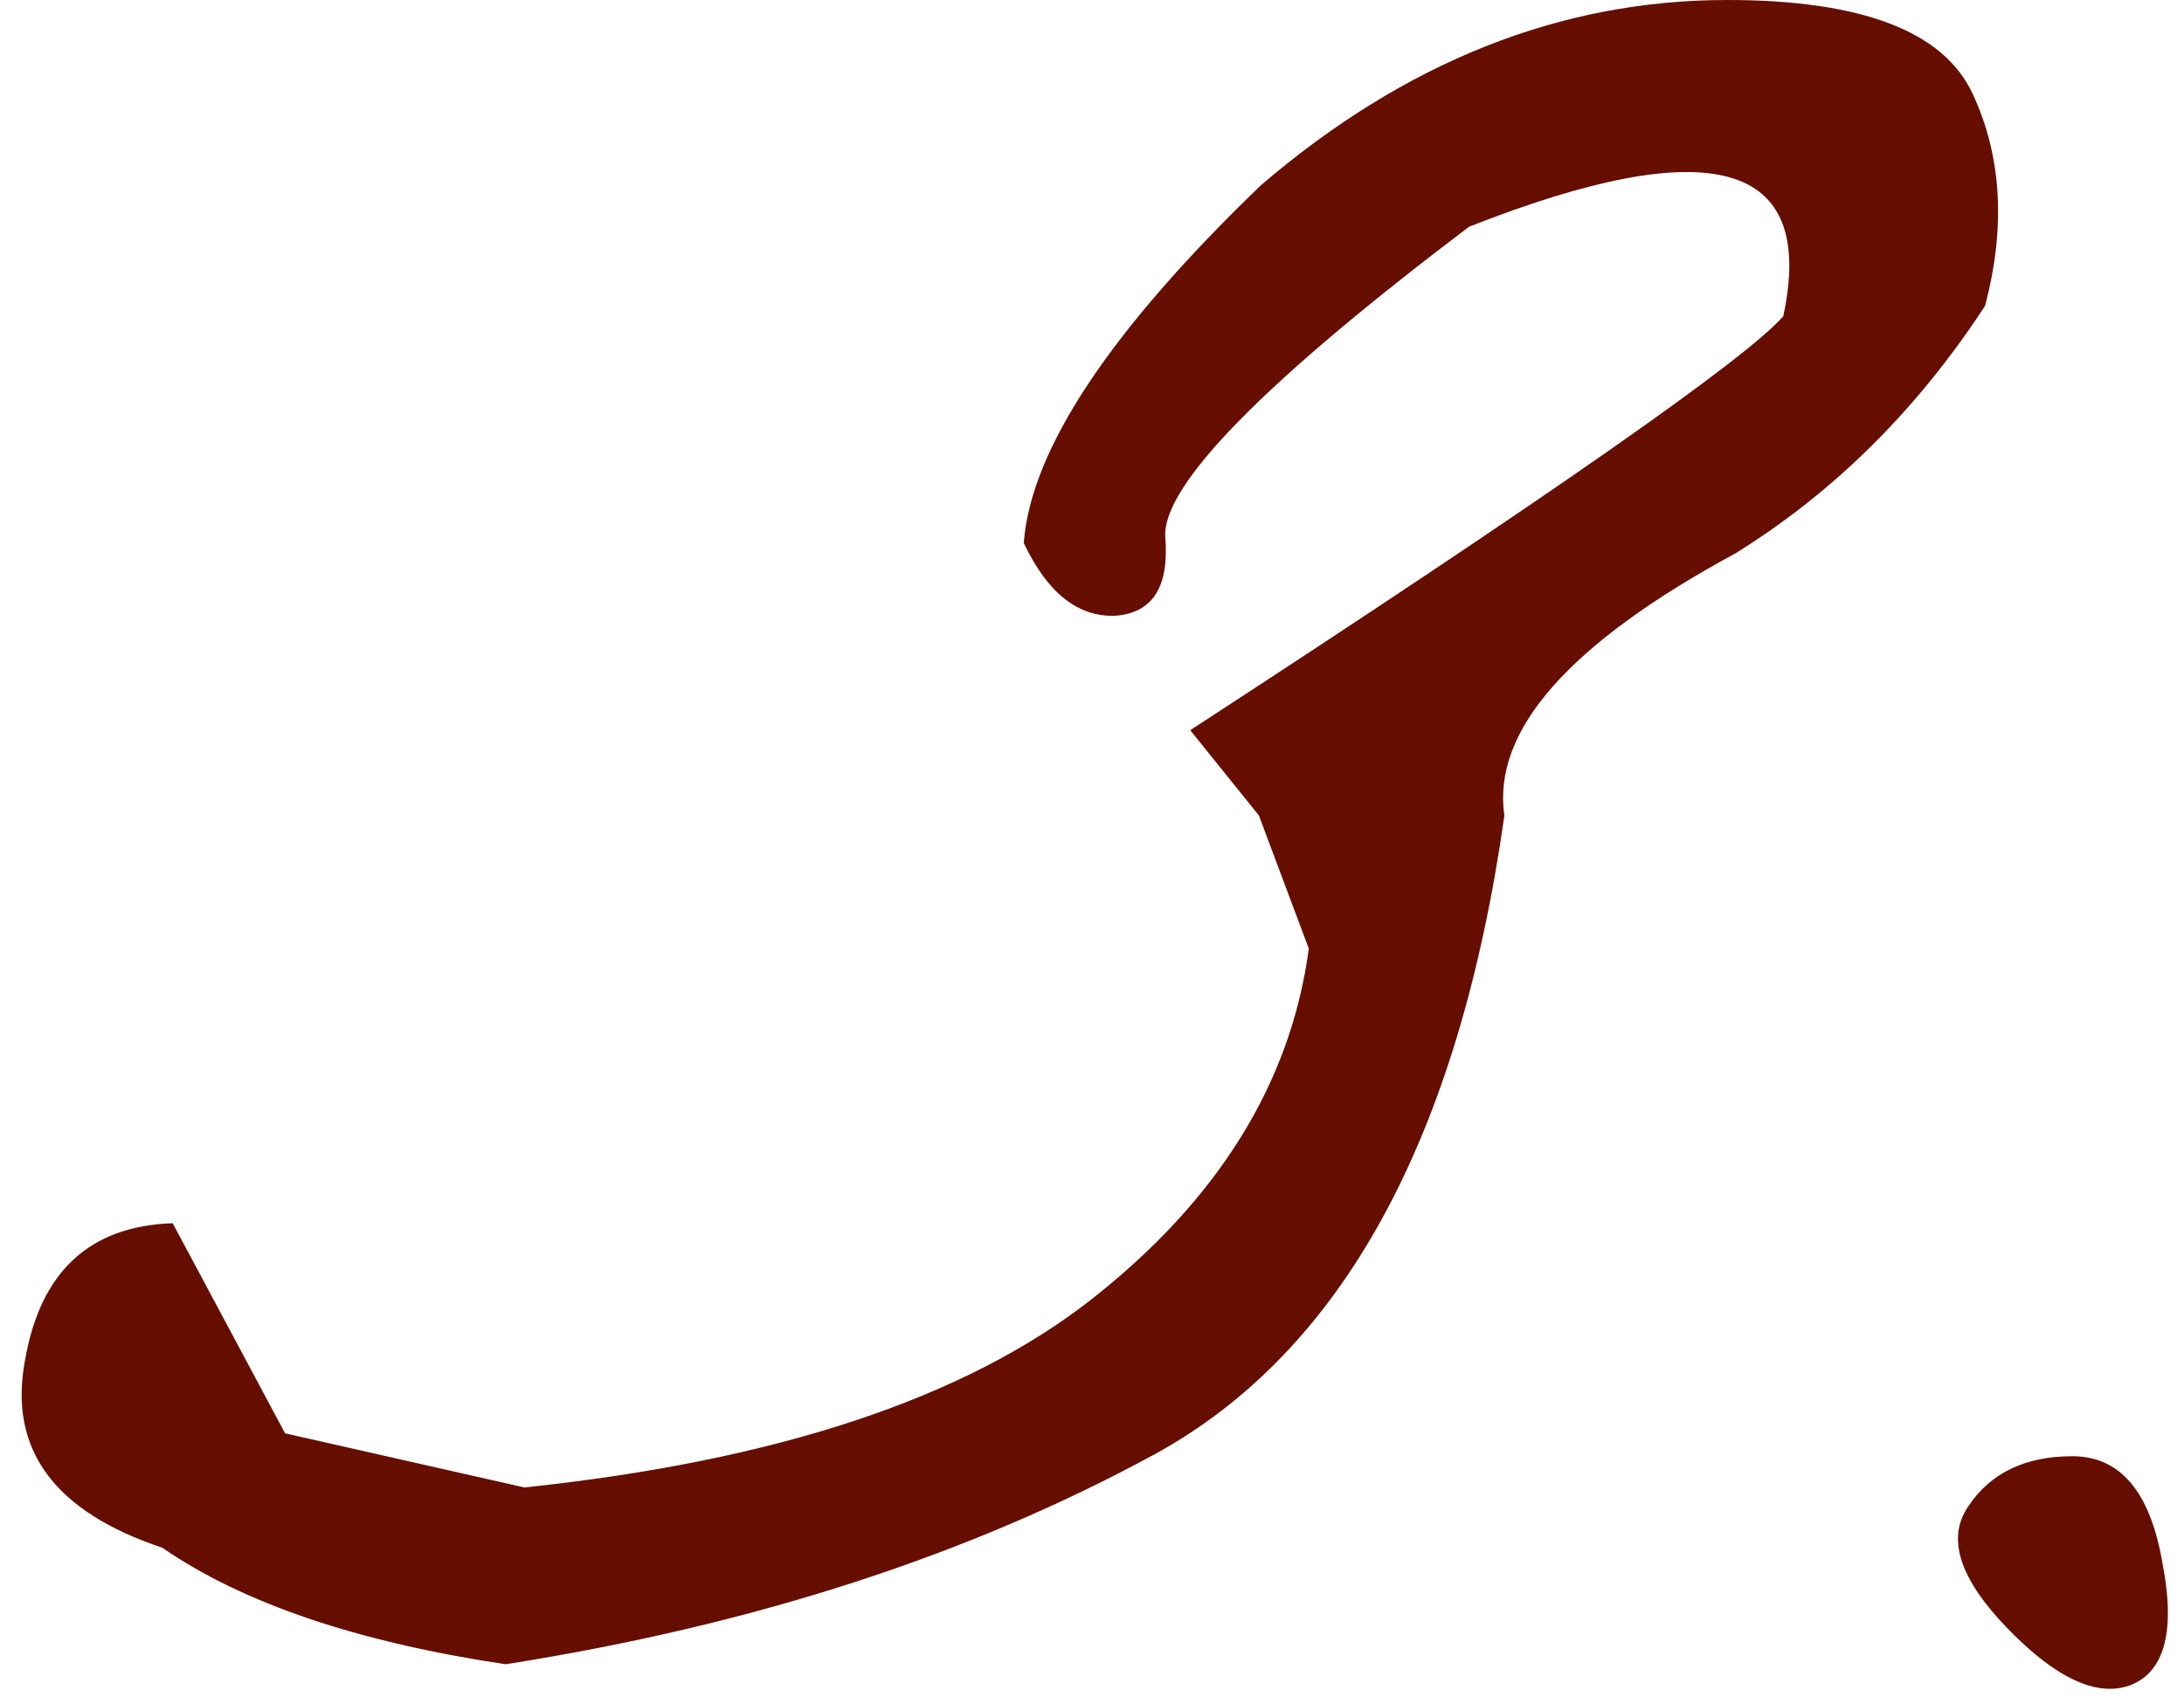 <?xml version="1.0" encoding="UTF-8"?> <svg xmlns="http://www.w3.org/2000/svg" width="41" height="32" viewBox="0 0 41 32" fill="none"><path d="M32.422 0C34.948 0 36.484 0.586 37.031 1.758C37.578 2.93 37.656 4.258 37.266 5.742C35.99 7.695 34.427 9.245 32.578 10.391C29.453 12.083 28.008 13.724 28.242 15.312C27.383 21.38 25.195 25.378 21.68 27.305C18.19 29.206 14.128 30.521 9.492 31.25C6.706 30.833 4.557 30.104 3.047 29.062C1.016 28.385 0.156 27.213 0.469 25.547C0.755 23.88 1.68 23.021 3.242 22.969L5.352 26.914L9.844 27.93C14.557 27.435 18.099 26.263 20.469 24.414C22.865 22.539 24.232 20.338 24.57 17.812L23.633 15.312L22.344 13.711C29.062 9.336 32.773 6.745 33.477 5.938C34.102 3.021 32.135 2.461 27.578 4.258C23.724 7.174 21.823 9.115 21.875 10.078C21.953 11.016 21.641 11.51 20.938 11.562C20.234 11.588 19.662 11.133 19.219 10.195C19.349 8.451 20.833 6.211 23.672 3.477C26.38 1.159 29.297 0 32.422 0ZM36.953 28.281C37.37 27.656 38.021 27.344 38.906 27.344C39.792 27.344 40.352 27.995 40.586 29.297C40.846 30.599 40.651 31.38 40 31.641C39.375 31.875 38.607 31.523 37.695 30.586C36.784 29.648 36.536 28.88 36.953 28.281Z" fill="#660E02"></path></svg> 